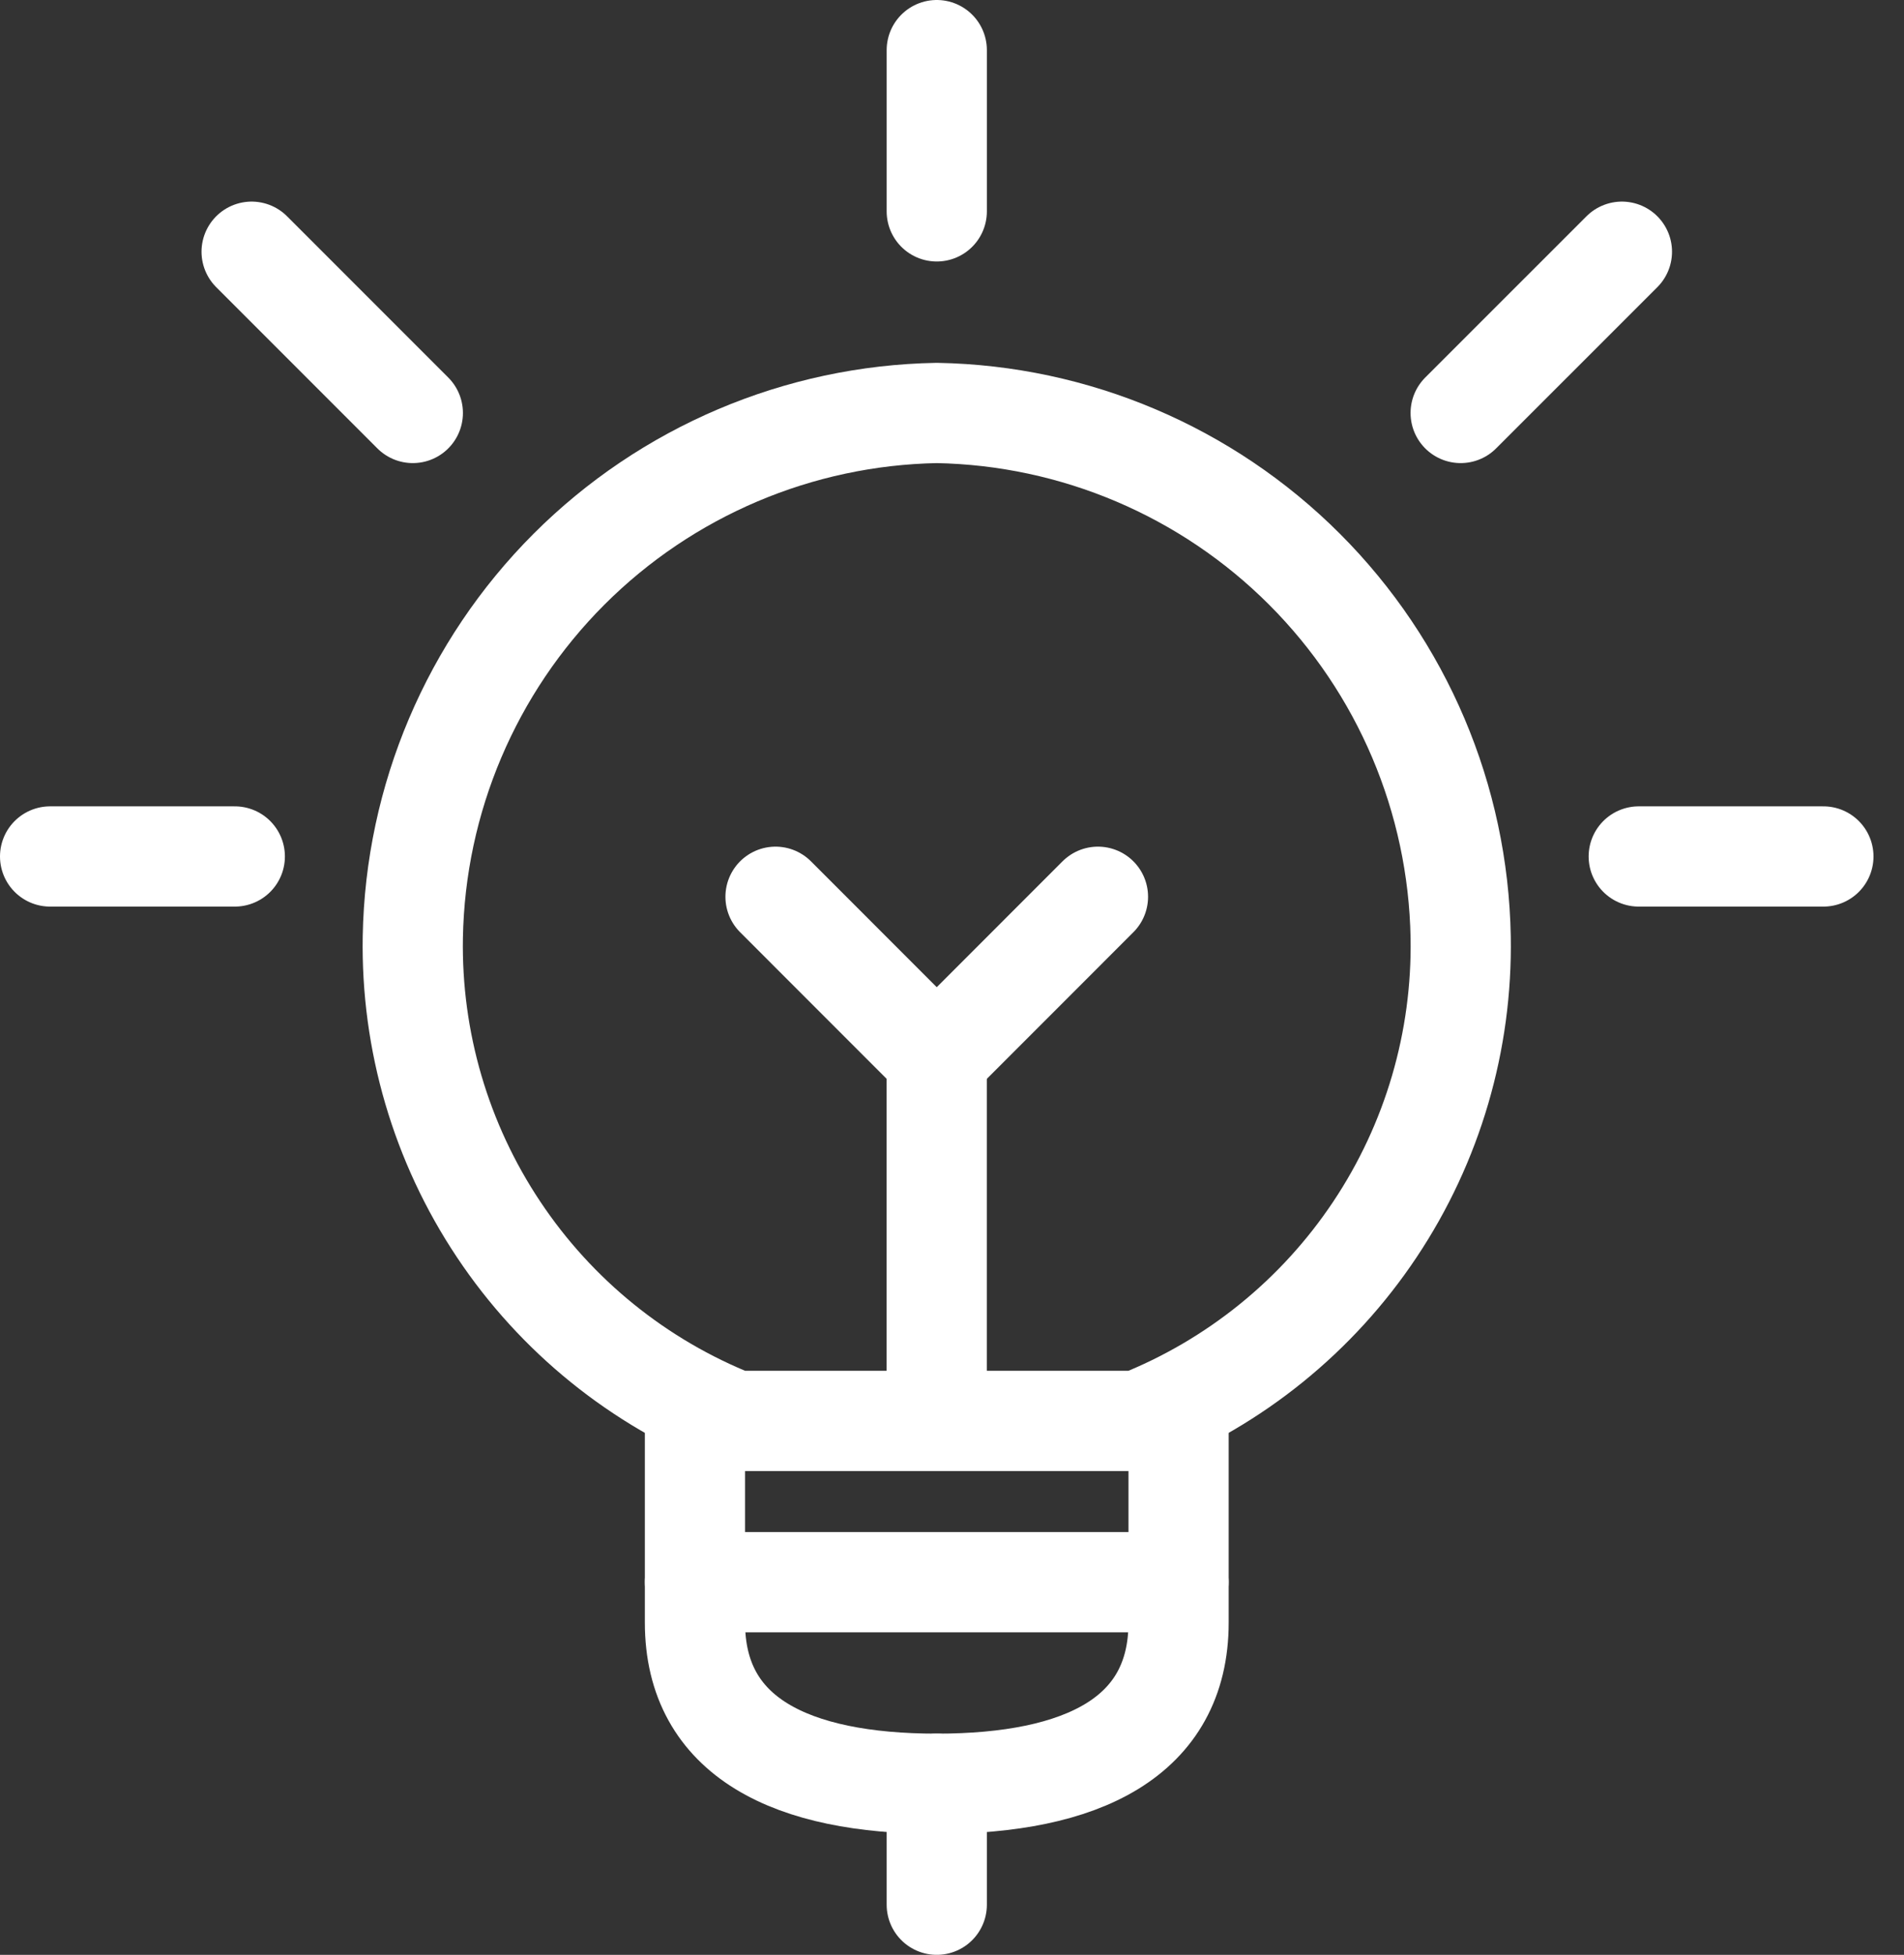 <svg width="38" height="39" viewBox="0 0 38 39" fill="none" xmlns="http://www.w3.org/2000/svg">
<rect x="0" y="0" width="38" height="39" fill="#333333" stroke="none"/>
<path d="M18.696 35.587V38" stroke="white" stroke-width="2" stroke-linecap="round" stroke-linejoin="round"/>
<path d="M23.522 28.002V32.37C23.522 34.663 21.591 35.587 18.696 35.587C15.8 35.587 13.87 34.663 13.87 32.37V28.002" stroke="white" stroke-width="2" stroke-linecap="round" stroke-linejoin="round"/>
<path d="M18.695 27.86V21.109L15.478 17.891" stroke="white" stroke-width="2" stroke-linecap="round" stroke-linejoin="round"/>
<path d="M22.718 28.348C24.644 27.584 26.292 26.251 27.442 24.526C28.592 22.802 29.188 20.768 29.152 18.696C29.103 15.938 27.986 13.307 26.035 11.356C24.085 9.406 21.454 8.288 18.696 8.239C15.938 8.288 13.307 9.406 11.356 11.356C9.406 13.307 8.288 15.938 8.239 18.696C8.203 20.768 8.8 22.802 9.95 24.526C11.099 26.251 12.747 27.584 14.674 28.348H22.718Z" stroke="white" stroke-width="2" stroke-linecap="round" stroke-linejoin="round"/>
<path d="M13.87 31.565H23.522" stroke="white" stroke-width="2" stroke-linecap="round" stroke-linejoin="round"/>
<path d="M18.696 1V4.217" stroke="white" stroke-width="2" stroke-linecap="round" stroke-linejoin="round"/>
<path d="M1 17.087H4.686" stroke="white" stroke-width="2" stroke-linecap="round" stroke-linejoin="round"/>
<path d="M5.022 5.022L8.239 8.239" stroke="white" stroke-width="2" stroke-linecap="round" stroke-linejoin="round"/>
<path d="M36.391 17.087H32.706" stroke="white" stroke-width="2" stroke-linecap="round" stroke-linejoin="round"/>
<path d="M32.37 5.022L29.152 8.239" stroke="white" stroke-width="2" stroke-linecap="round" stroke-linejoin="round"/>
<path d="M18.696 21.109L21.913 17.891" stroke="white" stroke-width="2" stroke-linecap="round" stroke-linejoin="round"/>
</svg>
